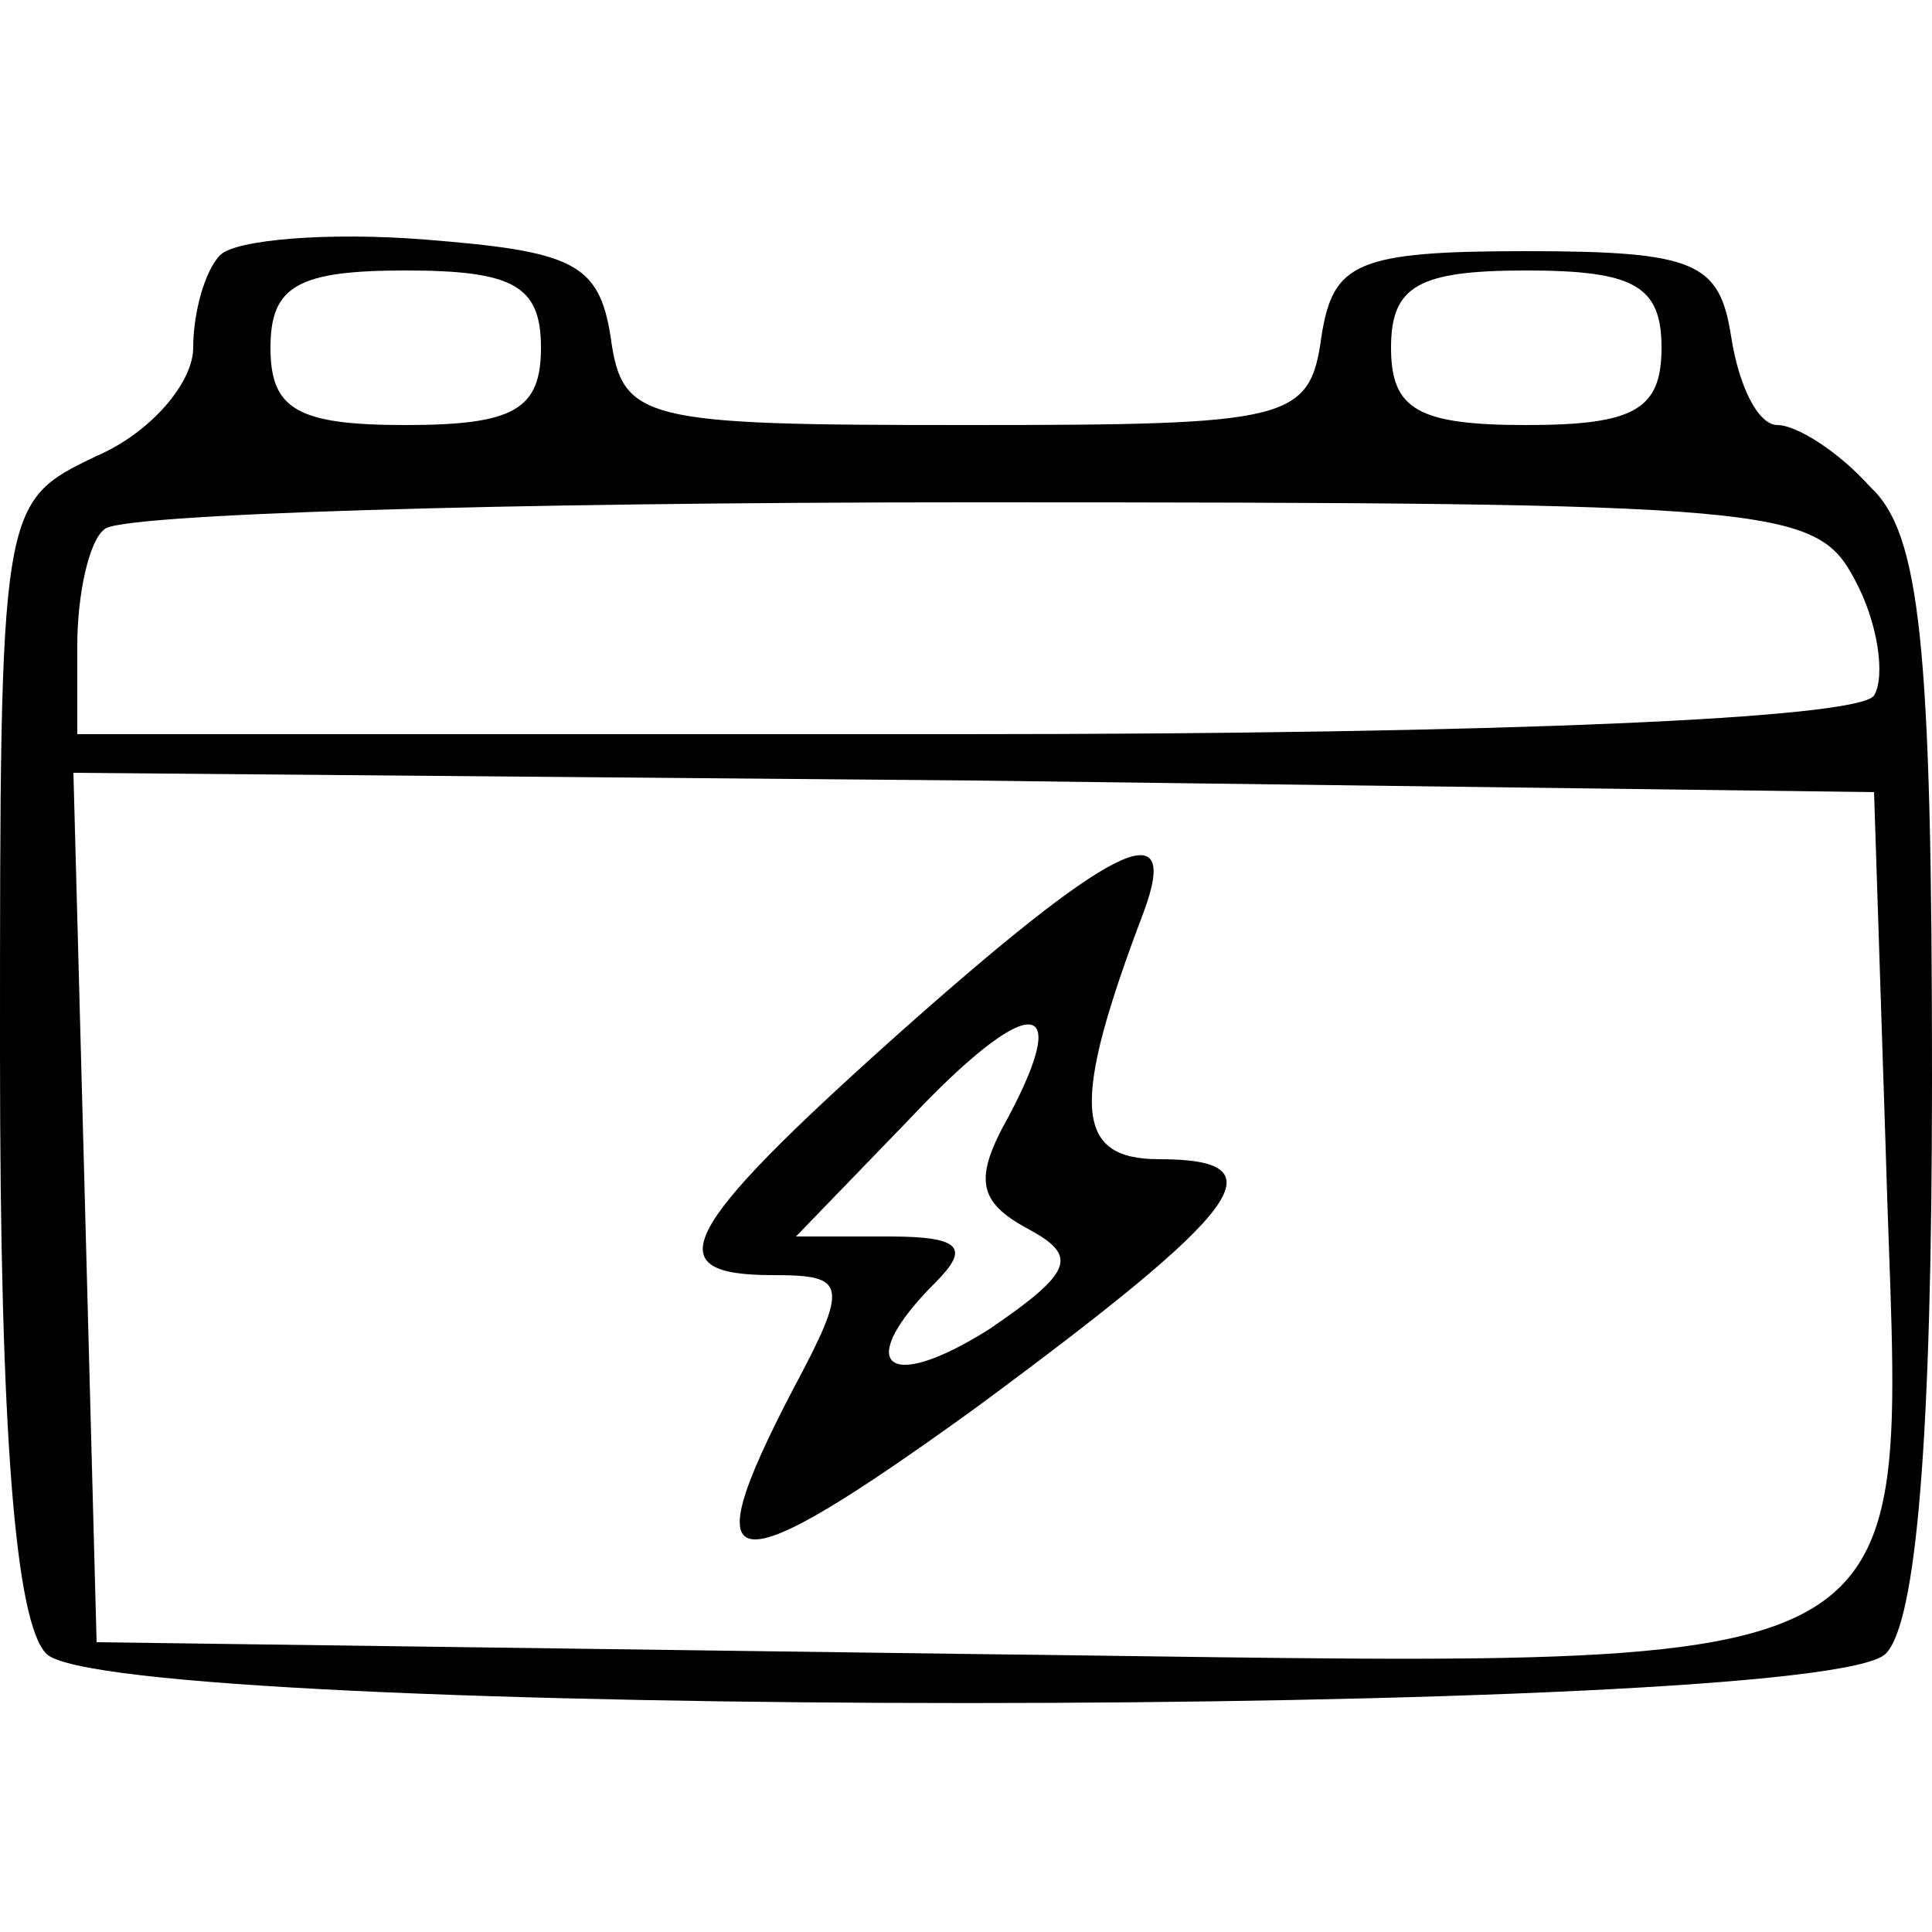 <?xml version="1.0" standalone="no"?>
<!DOCTYPE svg PUBLIC "-//W3C//DTD SVG 20010904//EN"
 "http://www.w3.org/TR/2001/REC-SVG-20010904/DTD/svg10.dtd">
<svg version="1.0" xmlns="http://www.w3.org/2000/svg"
 width="50pt" height="50pt" viewBox="0 0 50 50"
 preserveAspectRatio="xMidYMid meet">

<g transform="translate(0,50) scale(0.1,-0.1)"
fill="#000000" stroke="none">
<path d="M57 434 c-4 -4 -7 -15 -7 -24 0 -9 -11 -22 -25 -28 -25 -12 -25 -12
-25 -155 0 -98 4 -147 12 -155 17 -17 459 -17 476 0 8 8 12 56 12 149 0 112
-3 141 -16 153 -8 9 -19 16 -24 16 -5 0 -10 10 -12 23 -3 19 -9 22 -53 22 -44
0 -50 -3 -53 -22 -3 -22 -8 -23 -92 -23 -84 0 -89 1 -92 23 -3 19 -10 22 -48
25 -25 2 -49 0 -53 -4z m83 -24 c0 -16 -7 -20 -35 -20 -28 0 -35 4 -35 20 0
16 7 20 35 20 28 0 35 -4 35 -20z m290 0 c0 -16 -7 -20 -35 -20 -28 0 -35 4
-35 20 0 16 7 20 35 20 28 0 35 -4 35 -20z m50 -60 c6 -11 8 -25 5 -30 -4 -6
-97 -10 -236 -10 l-229 0 0 23 c0 13 3 27 7 30 3 4 104 7 224 7 209 0 219 -1
229 -20z m8 -147 c4 -143 21 -134 -241 -131 l-222 3 -3 113 -3 112 233 -2 233
-3 3 -92z"/>
<path d="M232 232 c-57 -51 -62 -62 -32 -62 19 0 20 -2 5 -30 -26 -50 -17 -51
48 -4 69 51 79 64 47 64 -22 0 -23 14 -4 64 10 27 -9 17 -64 -32z m29 -21 c-9
-16 -8 -22 5 -29 13 -7 12 -11 -10 -26 -27 -17 -35 -9 -14 12 9 9 7 12 -12 12
l-24 0 29 30 c31 33 43 33 26 1z"/>
</g>
</svg>
